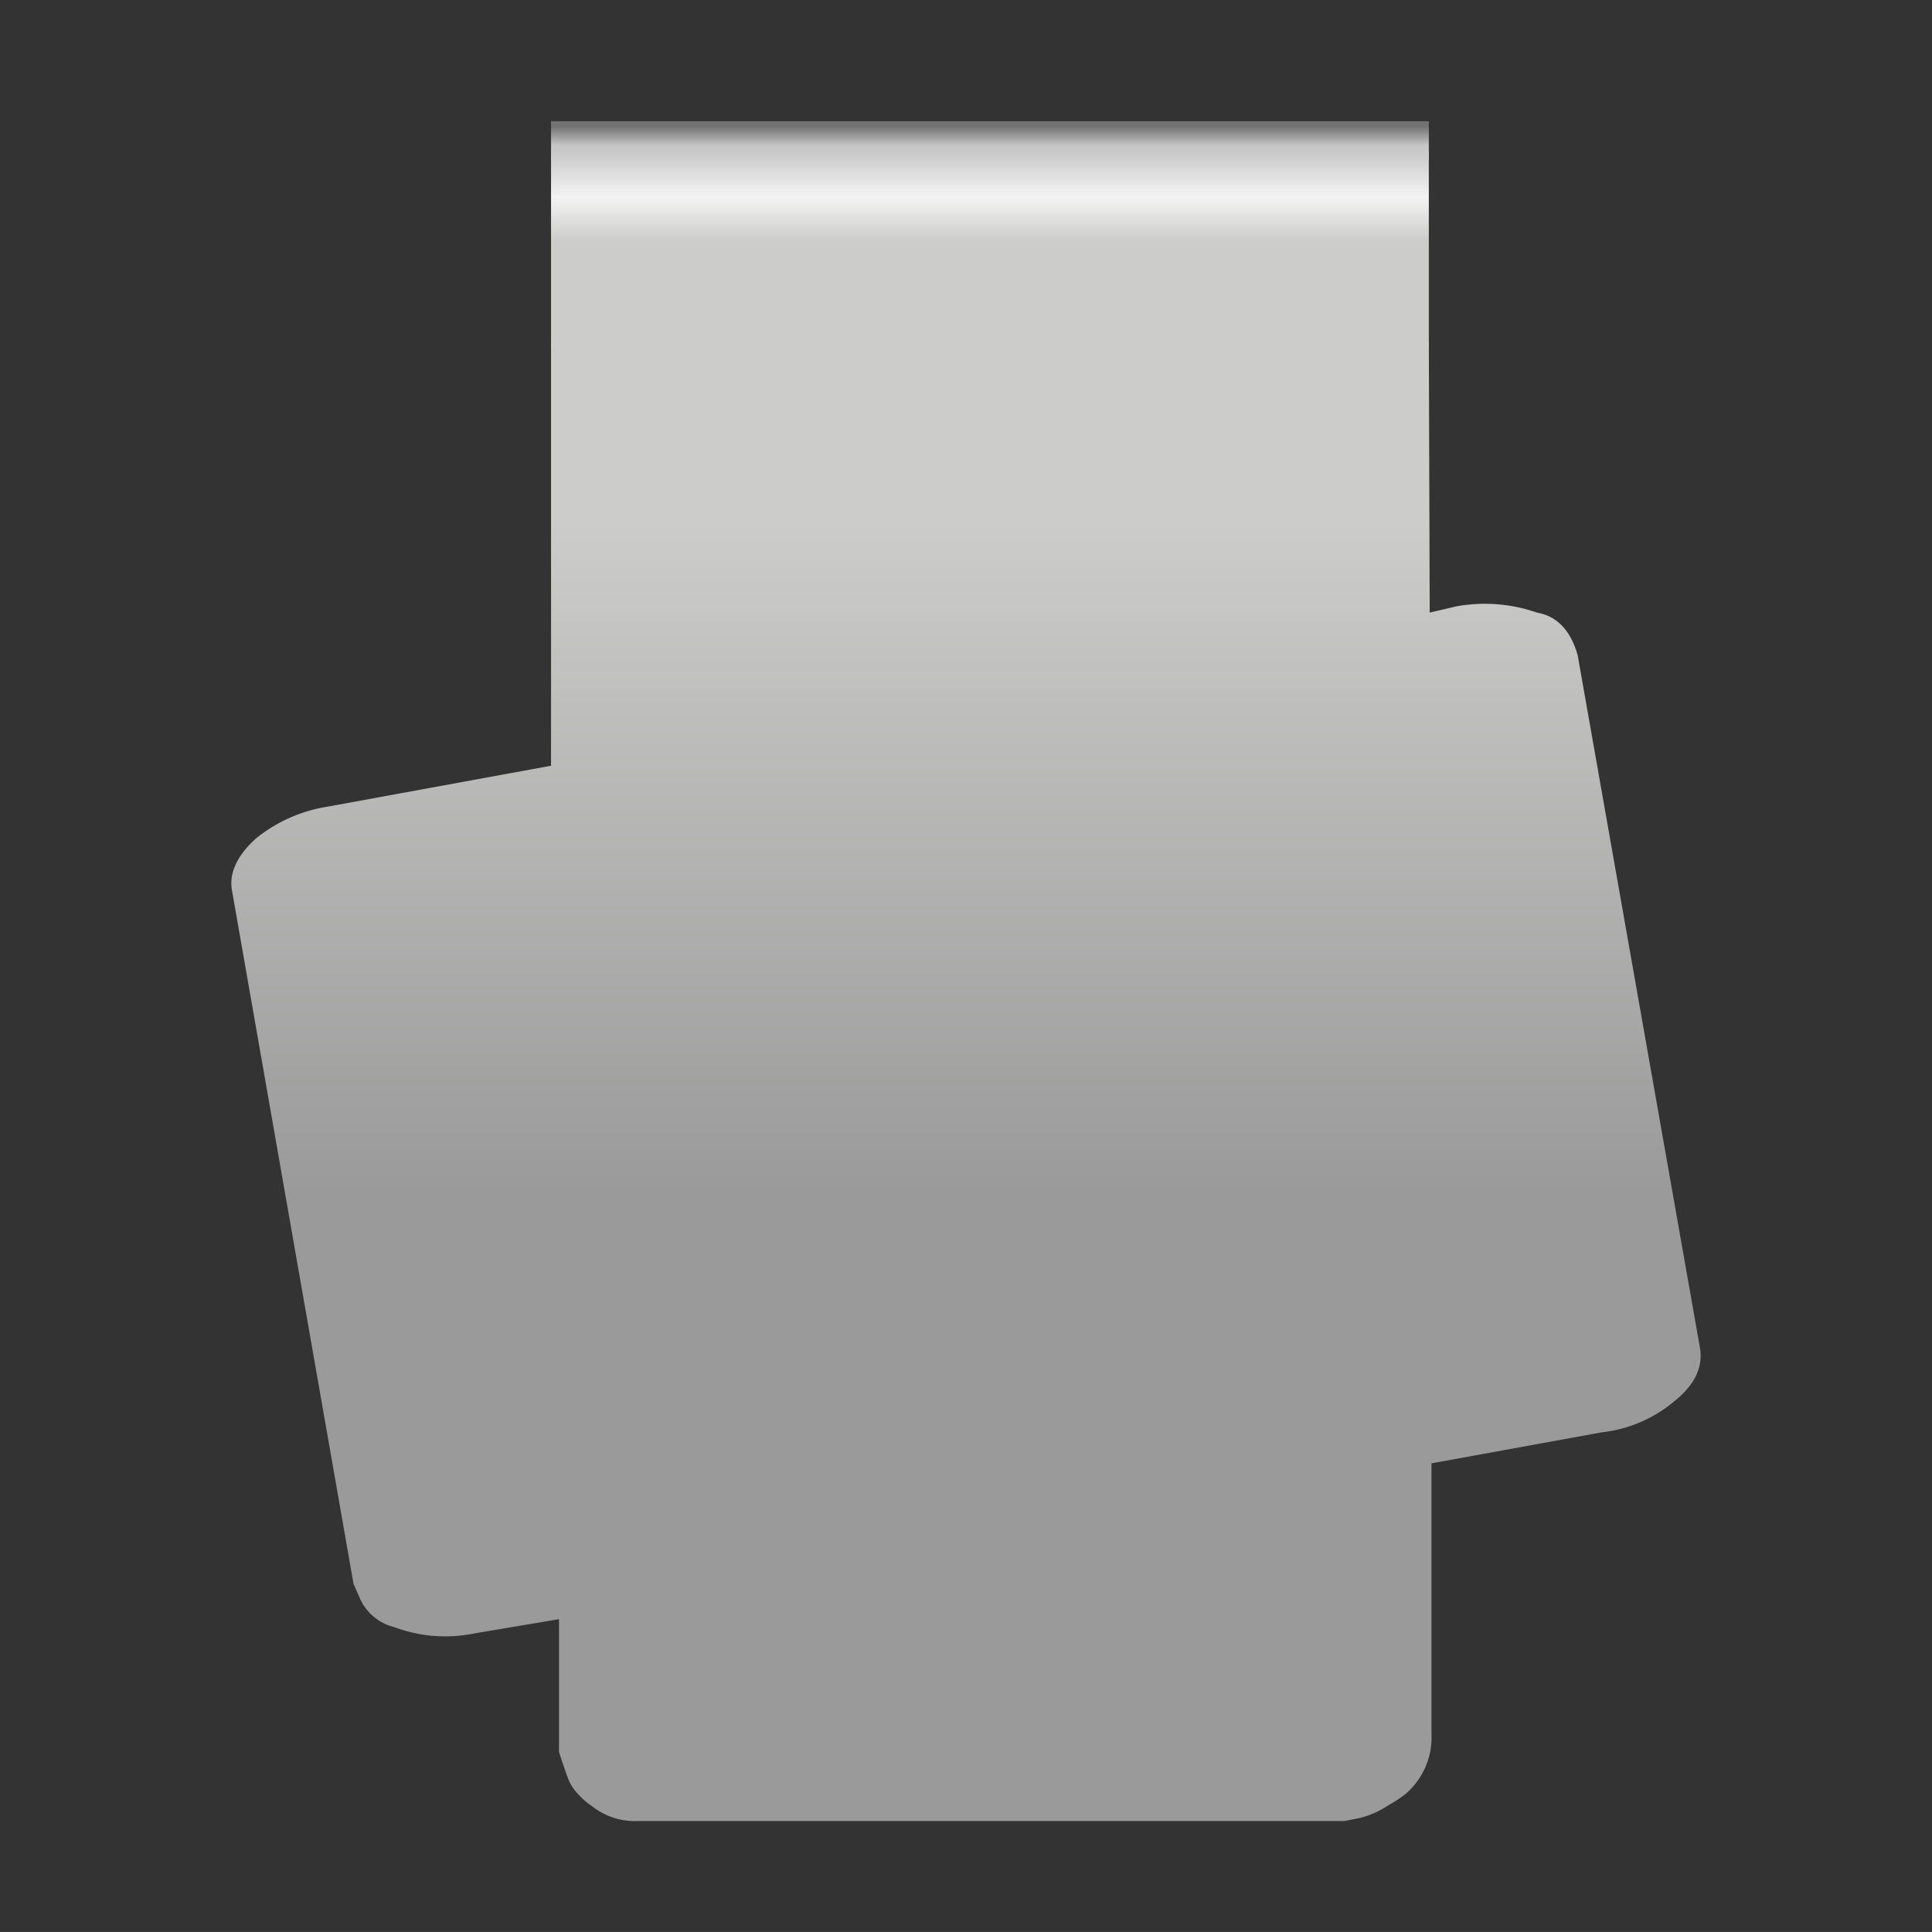 <svg id="Form_2" data-name="Form 2" xmlns="http://www.w3.org/2000/svg" xmlns:xlink="http://www.w3.org/1999/xlink" viewBox="0 0 283.465 283.46"><rect x="0" y="0" width="283.465" height="283.46" fill="#333333" stroke="none"/><defs><style>.cls-1{fill:url(#Unbenannter_Verlauf_5);}.cls-2{fill:url(#Unbenannter_Verlauf_4);}.cls-3{fill:url(#Unbenannter_Verlauf_24);}</style><linearGradient id="Unbenannter_Verlauf_5" x1="-59.27" y1="365.792" x2="-59.27" y2="338.589" gradientTransform="matrix(2.176, 0, 0, -2.175, 274.221, 818.732)" gradientUnits="userSpaceOnUse"><stop offset="0" stop-color="#cecece"/><stop offset="0.098" stop-color="#f4f3f3"/><stop offset="0.208" stop-color="#cccccb"/></linearGradient><linearGradient id="Unbenannter_Verlauf_4" x1="-60.884" y1="295.859" x2="-60.884" y2="341.277" gradientTransform="matrix(2.176, 0, 0, -2.175, 274.221, 818.732)" gradientUnits="userSpaceOnUse"><stop offset="0" stop-color="#999a99"/><stop offset="1" stop-color="#cccccb"/></linearGradient><linearGradient id="Unbenannter_Verlauf_24" x1="145.244" y1="265.932" x2="145.244" y2="261.131" gradientTransform="matrix(1, 0, 0, -1, 0, 284.54)" gradientUnits="userSpaceOnUse"><stop offset="0" stop-color="#737373"/><stop offset="0.573" stop-color="#c6c6c6"/><stop offset="1" stop-color="#cecece"/></linearGradient></defs><title>2</title><g id="Clips_Clip_02_0_Layer0_0_FILL" data-name="Clips Clip 02 0 Layer0 0 FILL"><path class="cls-1" d="M209.639,51.169V22.203h-128.79V51.169Z"/><path class="cls-2" d="M209.769,89.877l-.13-39.708h-128.79v62.18l-32.62,5.975a22.307,22.307,0,0,0-10.657,4.676q-4.289,3.897-3.509,7.794L51.868,232.37l.91,2.078a7.464,7.464,0,0,0,5.068,4.286,21.384,21.384,0,0,0,11.826.909l12.346-2.078v19.484q.65,2.078,1.43,4.157a6.85,6.85,0,0,0,1.43,2.078,9.438,9.438,0,0,0,1.949,1.689,10.077,10.077,0,0,0,6.758,2.208H197.293l1.949-.39a12.583,12.583,0,0,0,4.289-1.819,19.194,19.194,0,0,0,2.599-1.689,10.888,10.888,0,0,0,3.899-8.833v-39.747l24.952-4.546a19.973,19.973,0,0,0,10.657-4.546q4.549-3.637,3.769-7.923L231.472,96.112q-1.56-5.456-5.978-6.235a23.274,23.274,0,0,0-11.826-.909Z"/></g><path class="cls-3" d="M209.639,23.574V17.786h-128.79V23.574Z"/></svg>